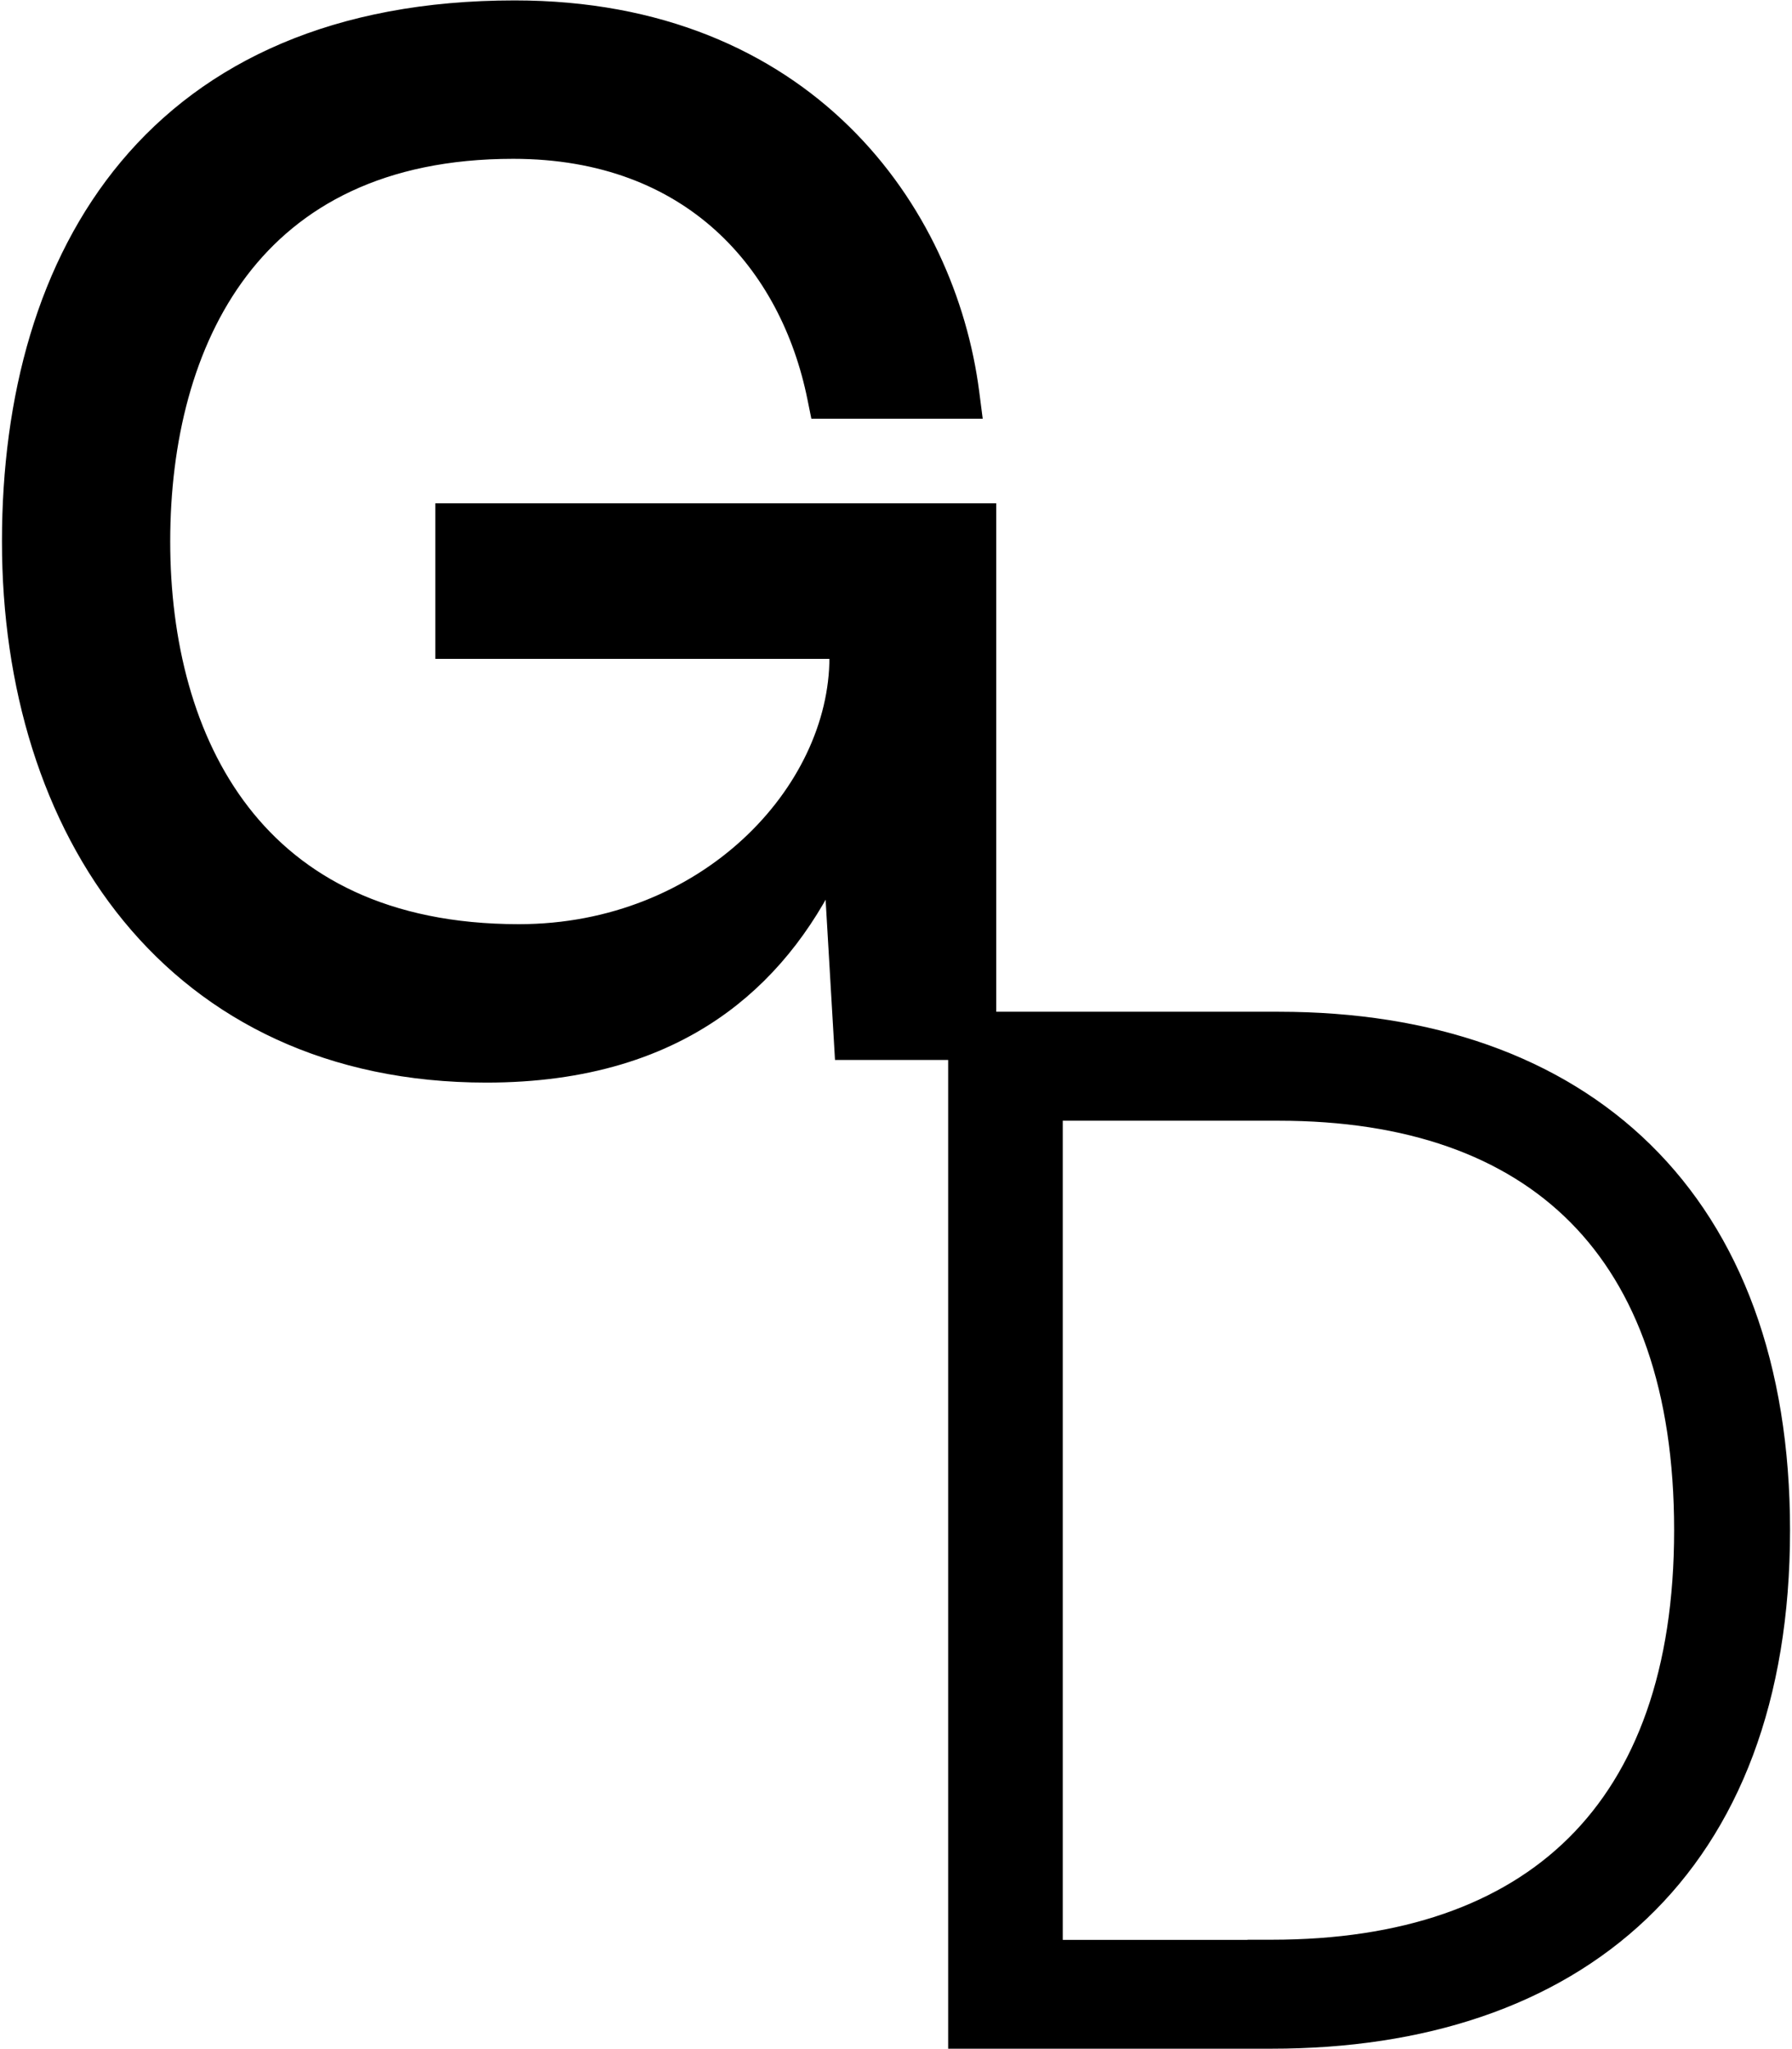 <svg xmlns="http://www.w3.org/2000/svg" version="1.1" xmlns:xlink="http://www.w3.org/1999/xlink" xmlns:svgjs="http://svgjs.dev/svgjs" width="818" height="935"><svg width="818" height="935" viewBox="0 0 818 935" fill="none" xmlns="http://www.w3.org/2000/svg">
<path d="M234.939 5.688C300.77 5.688 349.877 28.441 383.832 61.73C417.697 94.93 436.227 138.343 441.527 179.386L442.329 185.59H374.855L373.962 181.181C367.701 150.226 353.204 121.701 330.207 100.946C307.274 80.249 275.574 66.987 234.276 66.987C173.596 66.987 133.402 89.374 108.209 122.59C82.833 156.047 72.197 201.139 72.197 247.135C72.197 293.099 83.15 338.18 108.998 371.641C134.673 404.876 175.524 427.282 236.858 427.282C323.197 427.282 384.111 362.291 384.111 300.016V295.191H204.222V235.215H449.25V478.257H386.344L386.04 473.079L381.164 389.971C368.881 417.472 351.824 440.637 328.692 457.609C301.545 477.527 266.492 488.582 222.032 488.582C151.178 488.582 97.052 461.155 60.743 416.946C24.545 372.872 6.397 312.555 6.397 247.135C6.397 181.853 22.541 121.455 59.483 77.285C96.562 32.952 153.989 5.688 234.939 5.688Z" fill="black" stroke="black" stroke-width="11"></path>
<path d="M583.723 467.255C652.436 467.255 709.561 487.078 749.521 526.294C789.501 565.53 811.603 623.496 811.603 698.377C811.603 774.909 788.672 832.906 747.838 871.738C707.051 910.525 649.13 929.5 580.48 929.5H438.309V467.255H583.723ZM479.622 890.835H574.98V890.769H580.48C640.777 890.769 687.876 874.445 719.908 842.731C751.929 811.028 769.695 763.15 769.695 698.377C769.695 633.578 752.244 585.689 720.776 553.992C689.312 522.298 643.037 505.987 583.723 505.987H479.622V890.835Z" fill="black" stroke="black" stroke-width="11"></path>
</svg><style>@media (prefers-color-scheme: light) { :root { filter: contrast(1) brightness(1); } }
@media (prefers-color-scheme: dark) { :root { filter: invert(100%); } }
</style></svg>